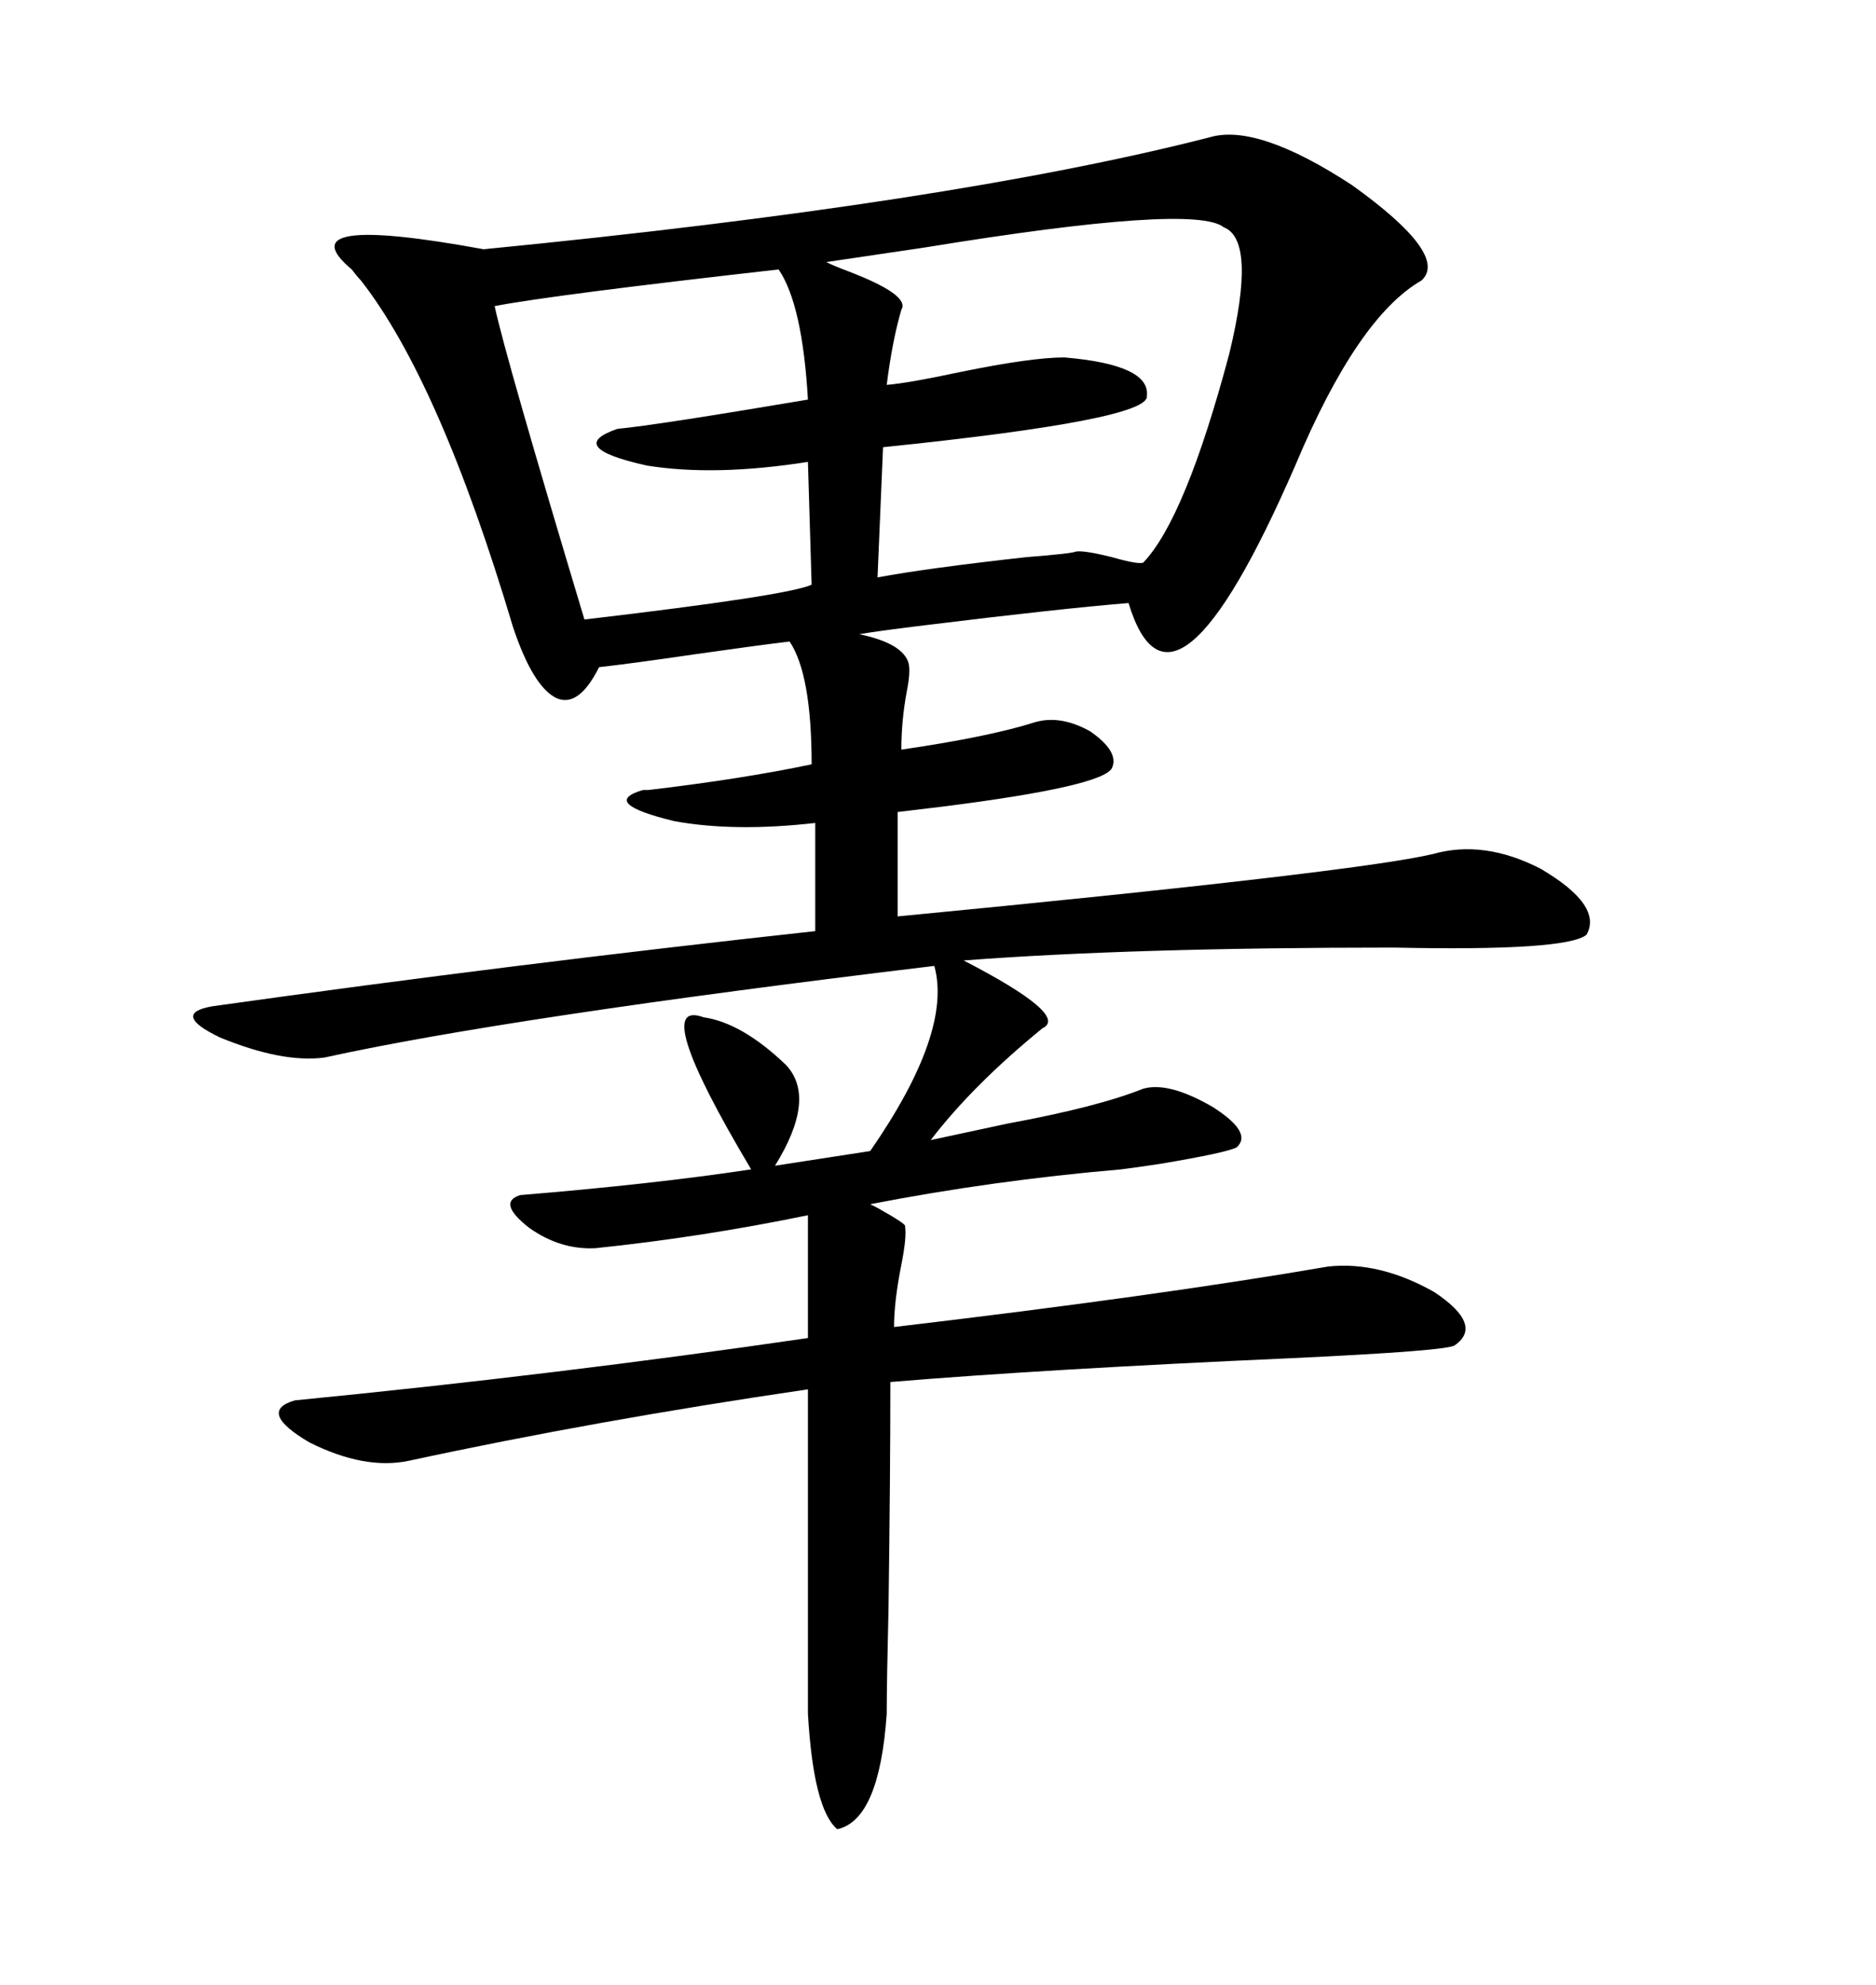 <svg xmlns="http://www.w3.org/2000/svg" xmlns:xlink="http://www.w3.org/1999/xlink" width="300" height="317.285"><path d="M193.36 21.97L193.36 21.97Q200.98 19.63 216.21 29.59L216.21 29.59Q231.74 40.72 227.34 44.82L227.34 44.82Q217.09 50.68 207.13 74.41L207.13 74.41Q187.50 119.53 180.47 96.39L180.47 96.39Q169.63 97.27 148.24 99.90L148.24 99.90Q140.92 100.78 137.40 101.37L137.40 101.37Q144.43 102.83 145.31 106.05L145.31 106.05Q145.61 107.52 145.02 110.45L145.02 110.45Q144.14 115.14 144.14 119.82L144.14 119.82Q158.20 117.77 165.53 115.43L165.53 115.43Q169.63 114.26 174.32 116.89L174.32 116.89Q179.00 120.12 177.83 122.75L177.83 122.75Q176.37 125.68 150.88 128.91L150.88 128.91Q145.90 129.49 143.55 129.79L143.55 129.79L143.55 146.48Q216.50 139.45 229.10 136.52L229.10 136.52Q237.30 134.18 246.39 138.87L246.39 138.87Q256.35 144.73 253.71 149.41L253.71 149.41Q250.49 152.05 222.95 151.46L222.95 151.46Q181.05 151.46 154.10 153.52L154.10 153.52Q171.09 162.30 166.70 164.36L166.70 164.36Q155.57 173.44 148.83 182.23L148.83 182.23Q152.93 181.35 161.13 179.59L161.13 179.59Q175.49 176.95 182.81 174.02L182.81 174.02Q186.91 172.85 193.95 176.95L193.95 176.95Q200.39 181.05 197.75 183.40L197.75 183.40Q196.00 184.28 185.45 186.04L185.45 186.04Q181.64 186.62 179.30 186.91L179.30 186.91Q158.79 188.67 139.16 192.48L139.16 192.48Q139.75 192.77 140.33 193.07L140.33 193.07Q145.02 195.70 144.73 196.00L144.73 196.00Q145.02 197.75 144.14 202.15L144.14 202.15Q142.97 208.01 142.97 212.11L142.97 212.11Q185.16 207.13 212.40 202.44L212.40 202.44Q220.61 201.56 229.39 206.54L229.39 206.54Q237.30 211.82 232.62 215.04L232.62 215.04Q231.45 215.92 206.54 217.09L206.54 217.09Q166.99 218.85 142.38 220.90L142.38 220.90Q142.38 235.55 142.09 256.93L142.09 256.93Q141.80 268.95 141.80 273.93L141.80 273.93Q140.63 290.92 133.89 292.38L133.89 292.38Q130.08 289.16 129.20 273.93L129.20 273.93L129.20 222.07Q95.21 227.05 65.33 233.50L65.33 233.50Q58.30 234.96 49.51 230.57L49.51 230.57Q41.02 225.59 47.17 223.83L47.17 223.83Q89.06 219.73 129.20 213.87L129.20 213.87L129.20 194.24Q112.21 197.75 95.21 199.51L95.21 199.51Q89.65 199.80 84.67 196.29L84.67 196.29Q79.39 192.19 83.20 191.02L83.20 191.02Q104.59 189.26 120.12 186.91L120.12 186.91Q103.71 159.38 112.50 162.60L112.50 162.60Q118.65 163.48 125.68 170.21L125.68 170.21Q130.66 175.49 123.93 186.33L123.93 186.33L139.16 183.98Q152.34 164.94 149.41 154.39L149.41 154.39Q81.15 162.60 51.86 169.04L51.86 169.04Q45.12 169.92 35.16 165.82L35.16 165.82Q27.25 162.01 33.98 160.84L33.98 160.84Q82.03 154.10 130.37 148.83L130.37 148.83L130.37 131.54Q117.48 133.01 107.81 131.25L107.81 131.25Q95.80 128.32 102.83 126.27L102.83 126.27Q103.13 126.27 103.71 126.27L103.71 126.27Q118.65 124.51 129.79 122.17L129.79 122.17Q129.79 107.81 126.27 102.54L126.27 102.54Q121.29 103.13 111.04 104.59L111.04 104.59Q101.07 106.05 95.80 106.64L95.80 106.64Q92.58 113.09 89.06 111.62L89.06 111.62Q85.25 109.86 82.03 100.20L82.03 100.20Q70.31 60.94 57.71 44.82L57.71 44.82Q57.13 44.24 56.25 43.07L56.25 43.07Q45.41 33.98 77.34 39.84L77.34 39.84Q152.05 32.52 193.36 21.97ZM195.70 36.33L195.70 36.33Q191.02 32.52 147.95 39.55L147.95 39.55Q137.99 41.02 132.13 41.89L132.13 41.89Q133.30 42.48 135.64 43.36L135.64 43.36Q145.61 47.17 144.14 49.51L144.14 49.51Q142.68 54.49 141.80 61.52L141.80 61.52Q145.31 61.23 153.52 59.47L153.52 59.47Q164.94 57.13 170.21 57.13L170.21 57.13Q183.98 58.30 183.40 63.28L183.40 63.28Q183.98 67.09 141.21 71.48L141.21 71.48L140.33 92.29Q148.24 90.82 164.06 89.06L164.06 89.06Q171.39 88.48 171.97 88.18L171.97 88.18Q173.14 87.89 177.83 89.06L177.83 89.06Q181.93 90.23 182.81 89.94L182.81 89.94Q189.55 82.91 196.58 56.54L196.58 56.54Q200.98 38.38 195.70 36.33ZM124.51 43.07L124.51 43.07Q88.18 47.17 79.10 48.93L79.10 48.93Q80.86 57.13 93.46 99.02L93.46 99.02Q125.98 95.21 129.79 93.46L129.79 93.46L129.20 73.83Q114.26 76.17 103.42 74.41L103.42 74.41Q90.23 71.48 98.73 68.55L98.73 68.55Q104.88 67.97 129.20 63.87L129.20 63.87Q128.32 48.63 124.51 43.07Z"/></svg>